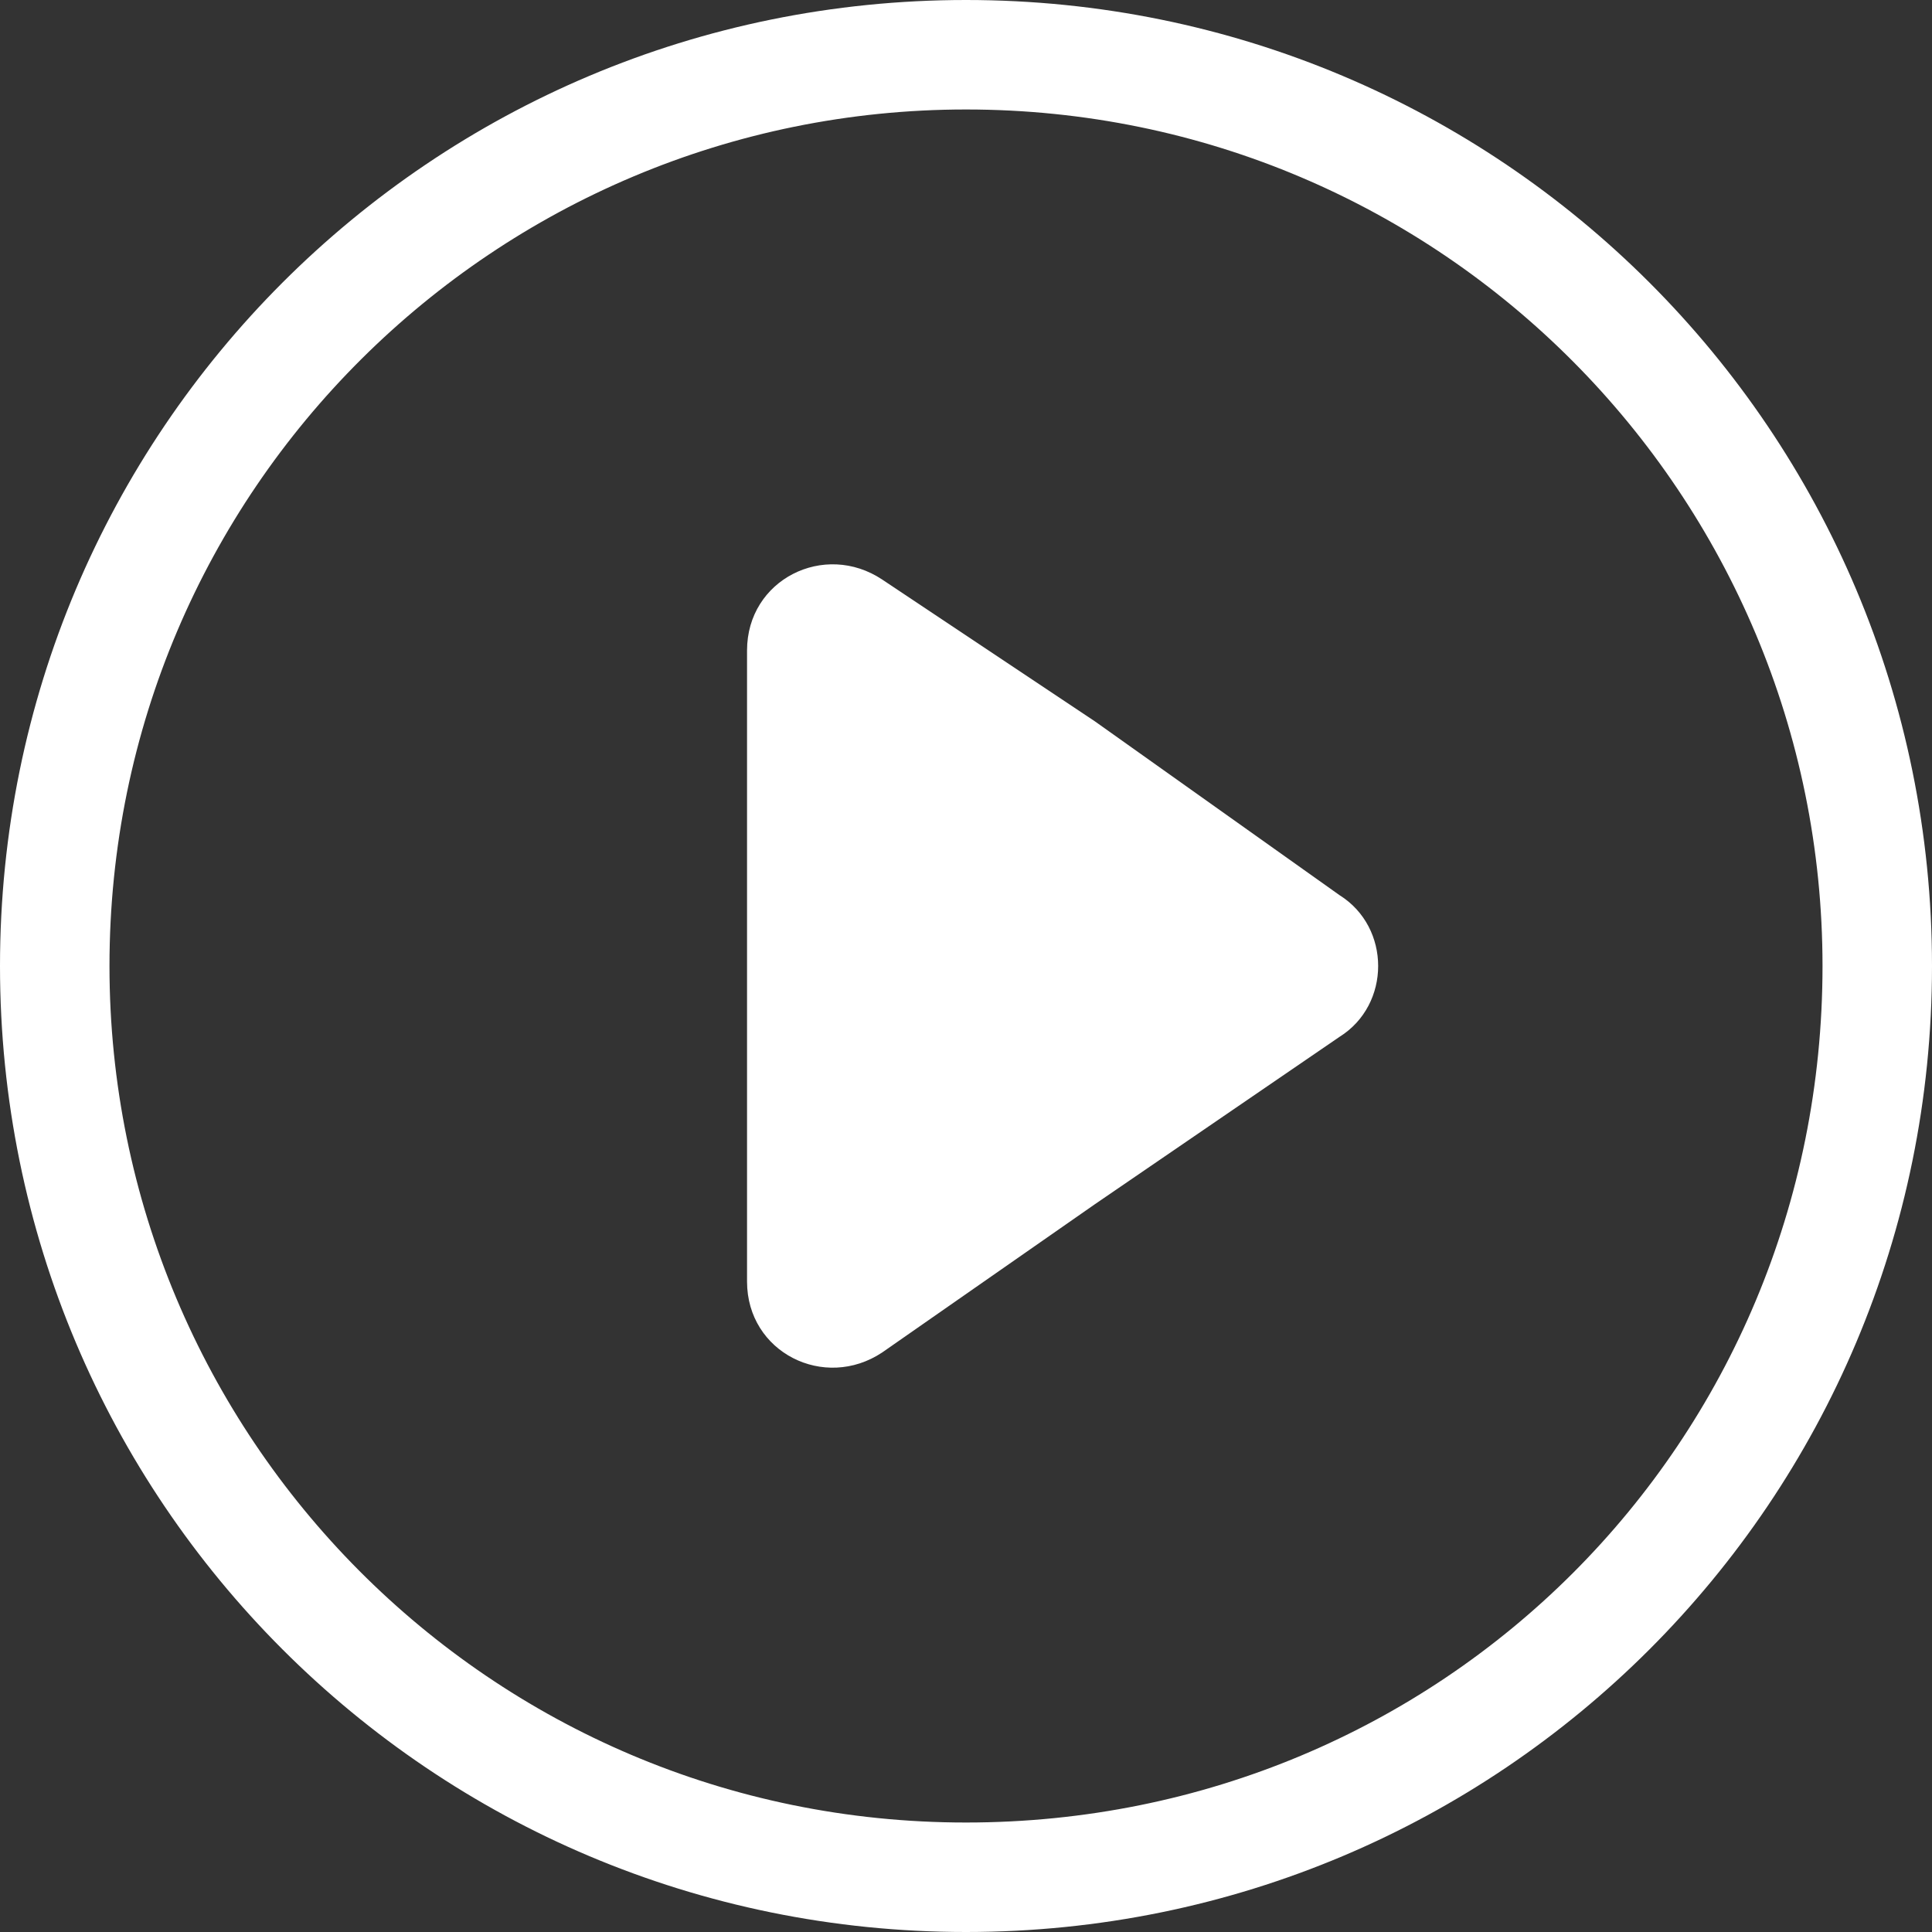 <?xml version="1.0" encoding="utf-8"?>
<!-- Generator: Adobe Illustrator 20.1.0, SVG Export Plug-In . SVG Version: 6.00 Build 0)  -->
<svg version="1.1" id="Layer_1" xmlns="http://www.w3.org/2000/svg" xmlns:xlink="http://www.w3.org/1999/xlink" x="0px" y="0px"
	 viewBox="0 0 30 30" style="enable-background:new 0 0 30 30;" xml:space="preserve">
<rect x="0" y="0" width="30" height="30" fill="#333333" stroke="none"/>
<style type="text/css">
	.st0{fill:#FFFFFF;}
</style>
<polygon id="Shape" class="st0" points="43.3,41.7 43.3,54.1 55.7,47.9 "/>
<path id="Shape_1_" class="st0" d="M47.6,62.4c-8.3,0-15-6.7-15-15s6.7-15,15-15s15,6.7,15,15S55.9,62.4,47.6,62.4L47.6,62.4z
	 M47.6,33.9c-7.4,0-13.5,6.1-13.5,13.5c0,7.4,6.1,13.5,13.5,13.5c7.4,0,13.5-6.1,13.5-13.5C61.1,39.9,55.1,33.9,47.6,33.9L47.6,33.9
	z"/>
<g>
	<g>
		<path class="st0" d="M15,0C6.7,0,0,6.7,0,15c0,8.3,6.7,15,15,15c8.3,0,15-6.7,15-15C30,6.7,23.3,0,15,0z M15,28.3
			c-7.4,0-13.3-6-13.3-13.3c0-7.4,6-13.3,13.3-13.3c7.4,0,13.3,6,13.3,13.3C28.3,22.4,22.4,28.3,15,28.3z"/>
		<path class="st0" d="M20.8,13.9L17,11.2L13.7,9c-0.9-0.6-2.1,0-2.1,1.1V15v4.9c0,1.1,1.2,1.7,2.1,1.1l3.3-2.3l3.8-2.6
			C21.6,15.6,21.6,14.4,20.8,13.9z"/>
	</g>
</g>
</svg>
